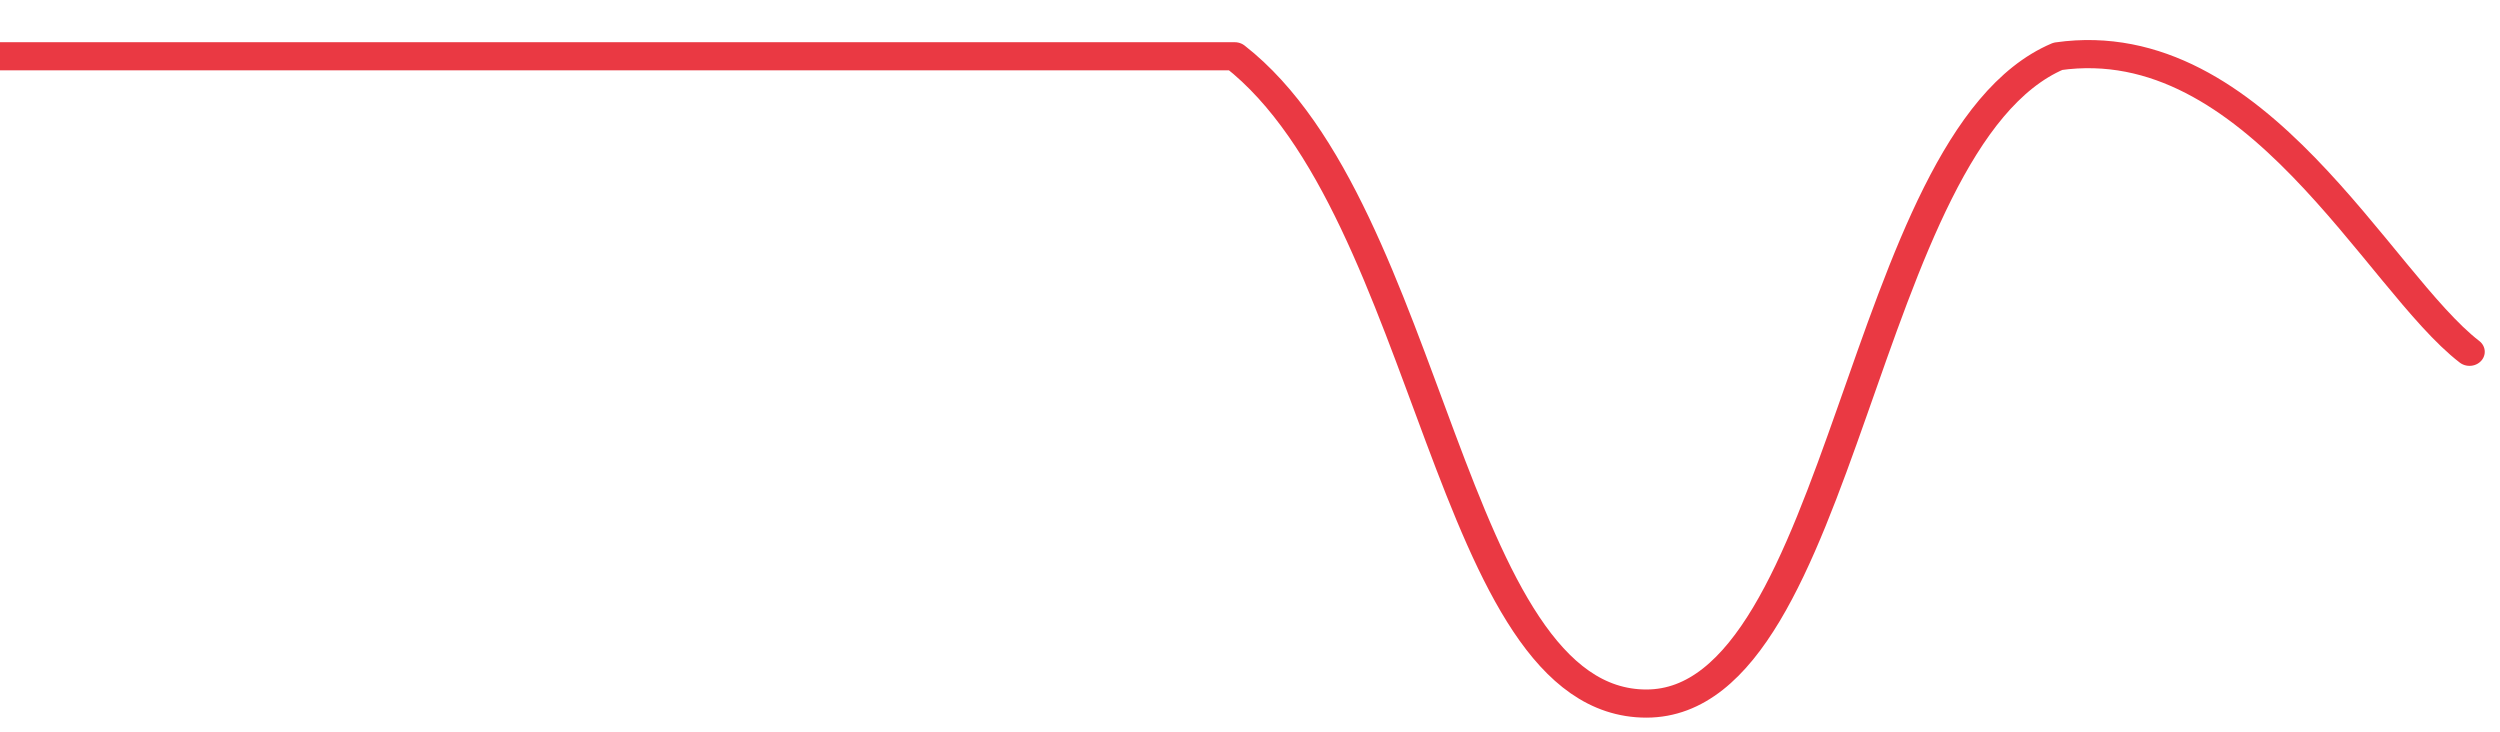 <svg height="48px" width="164px" viewBox="0 0 164 52" preserveAspectRatio="none" xmlns="http://www.w3.org/2000/svg"><path d="M 0 4 C 6 4 14 4 27 4 C 40 4 41 4 54 4 C 67 4 68 4 81 4 C 94 15 95 50 108 50 C 121 50 122 10 135 4 C 148 2 156 20 162 25" stroke-width="2" stroke="#EA3943" fill="transparent" vector-effect="non-scaling-stroke" stroke-linejoin="round" stroke-linecap="round"/></svg>